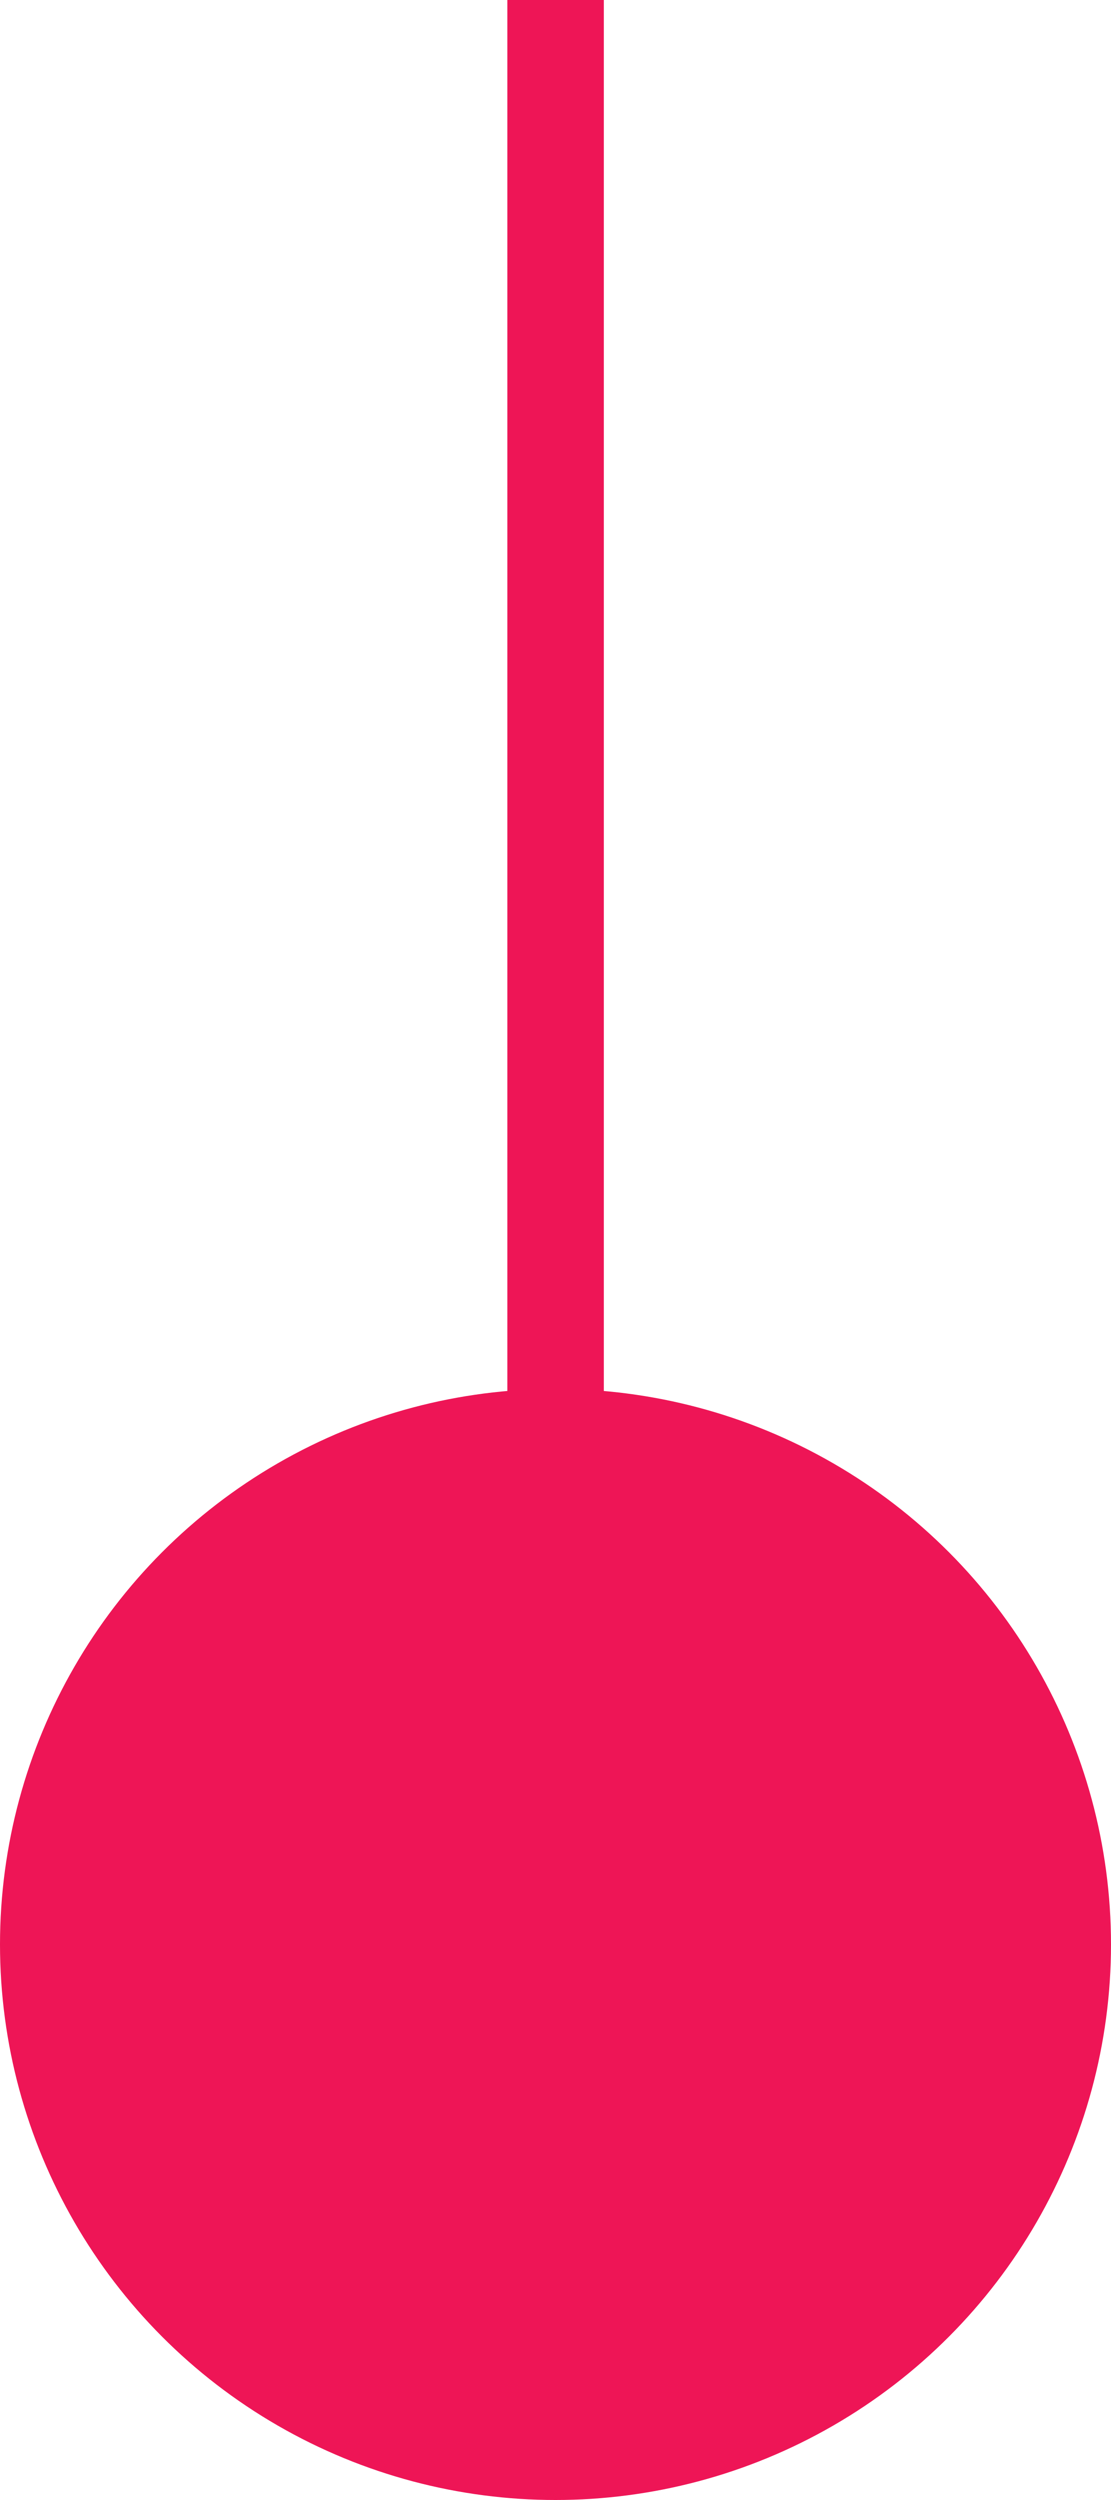<?xml version="1.0" encoding="UTF-8"?> <svg xmlns="http://www.w3.org/2000/svg" width="20" height="45" viewBox="0 0 20 45" fill="none"><rect width="1.737" height="33" transform="matrix(1 0 0 -1 9.133 33)" fill="#EE1556"></rect><circle cx="10" cy="10" r="10" transform="matrix(1 0 0 -1 0 45)" fill="#EE1556"></circle></svg> 